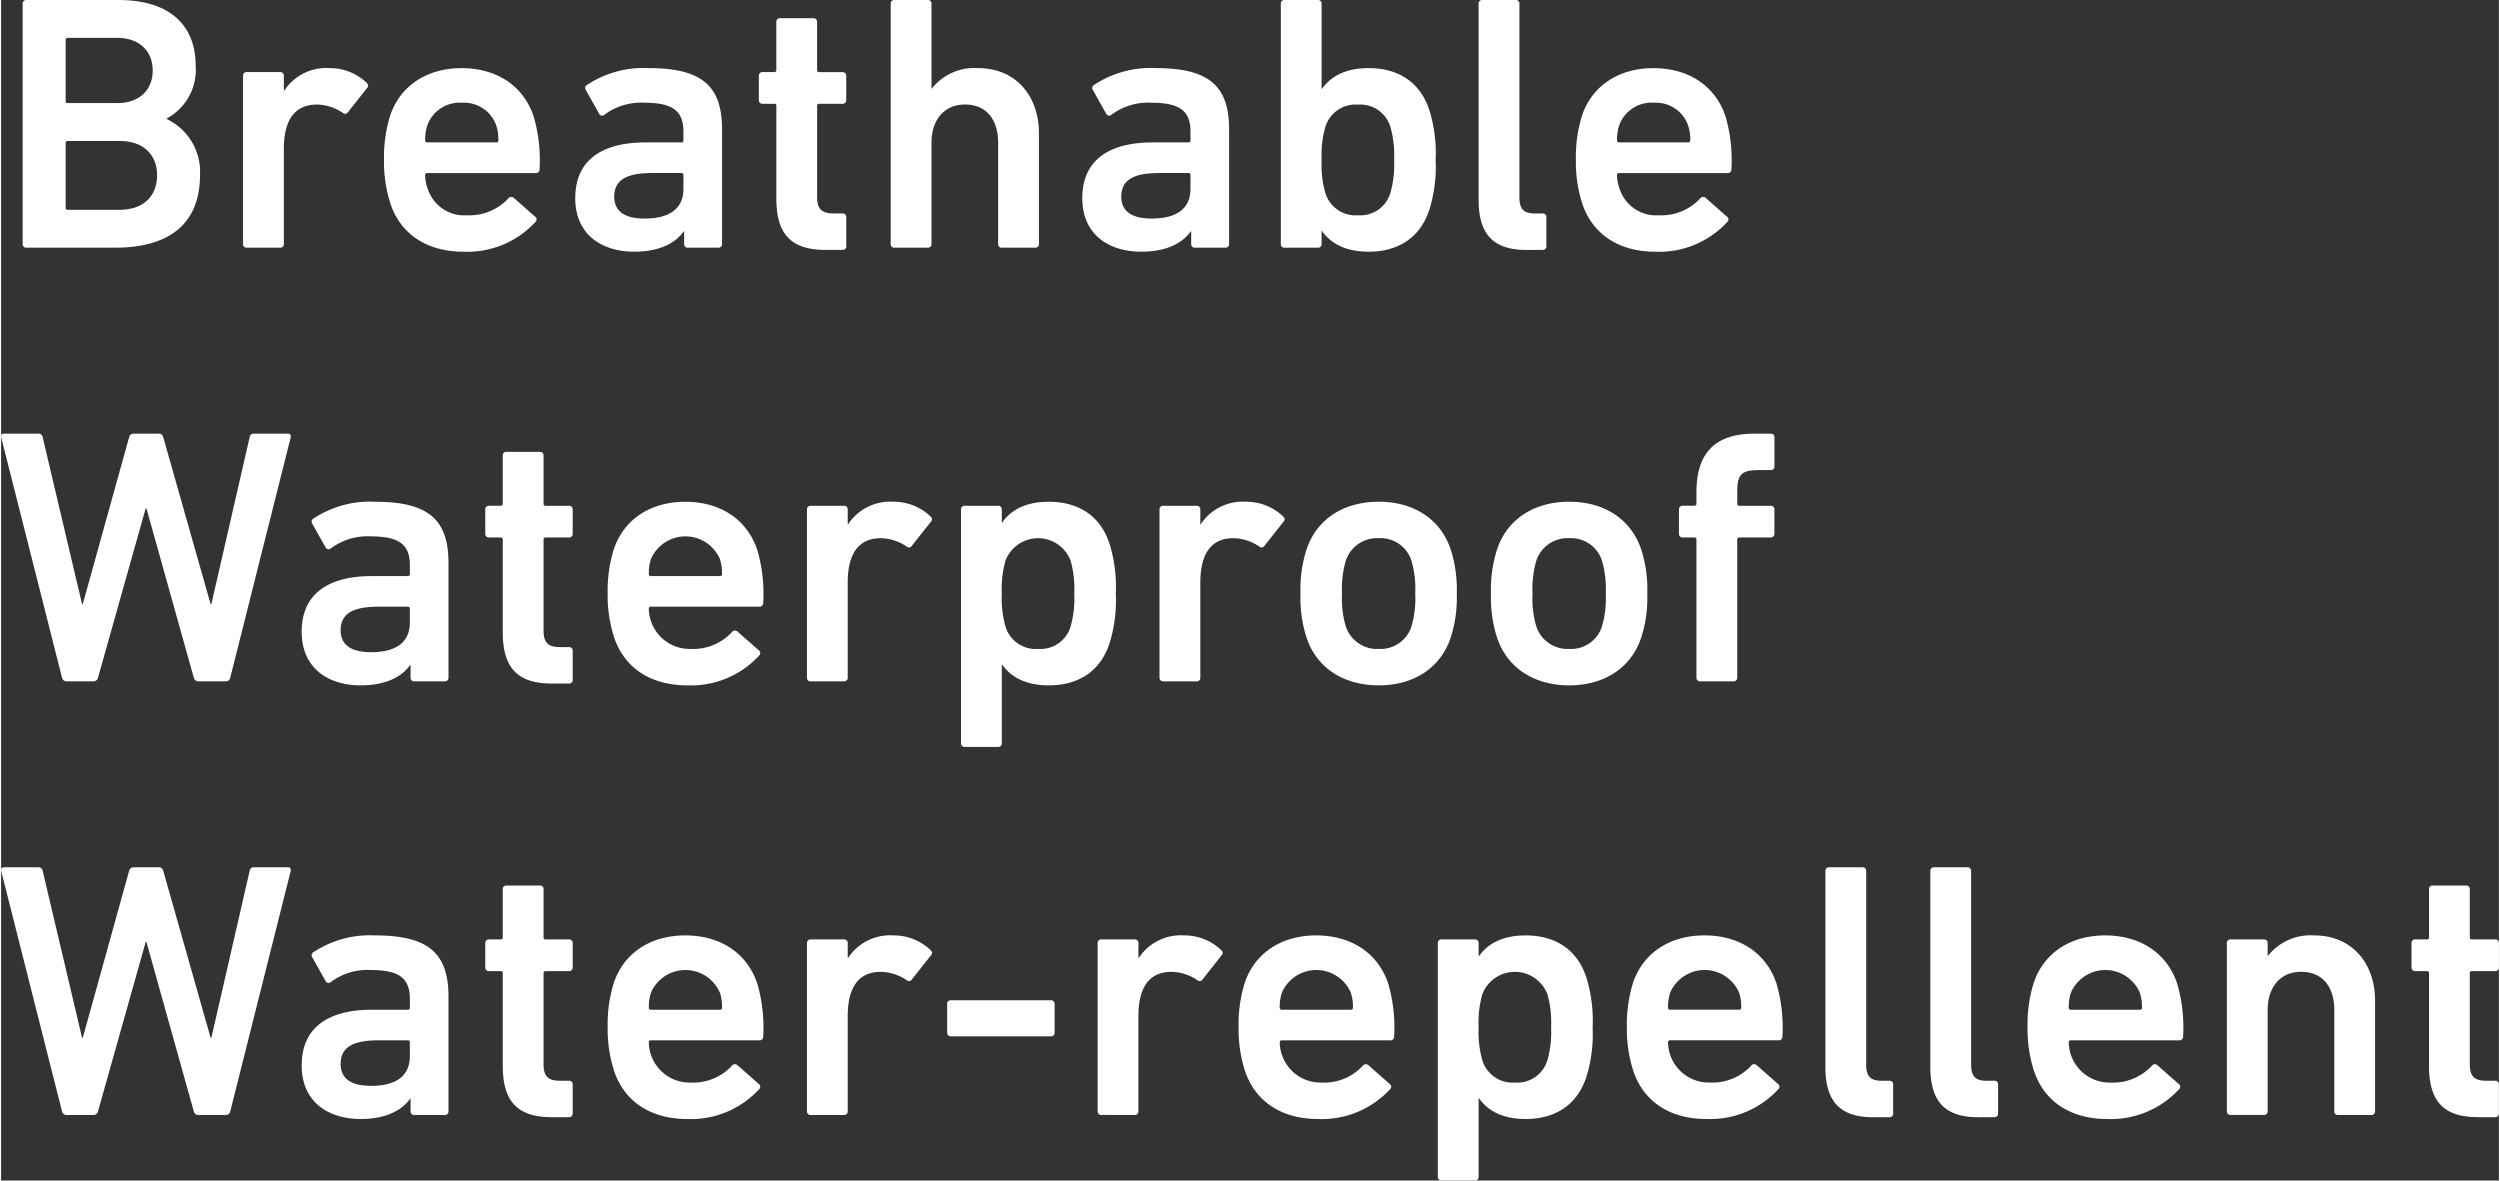 <svg xmlns="http://www.w3.org/2000/svg" width="288" height="136" viewBox="0 0 288.004 136.12">
  <rect x="0" y="0" width="288.004" height="136.12" fill="#333333" stroke="none"/>
  <path id="パス_1368" data-name="パス 1368" d="M3.15-.42A.4.4,0,0,0,3.57,0H13.776C20.034,0,23.6-2.73,23.6-8.4a6.739,6.739,0,0,0-3.822-6.426v-.084A6.359,6.359,0,0,0,23.1-20.958c0-4.578-2.856-7.6-8.9-7.6H3.57a.4.4,0,0,0-.42.42ZM8.358-16.674a.223.223,0,0,1-.252-.252V-23.94a.223.223,0,0,1,.252-.252H14.07c2.52,0,4.074,1.512,4.074,3.78,0,2.226-1.554,3.738-4.074,3.738ZM8.106-4.62v-7.434a.223.223,0,0,1,.252-.252h5.964c2.772,0,4.326,1.6,4.326,3.948,0,2.394-1.554,3.99-4.326,3.99H8.358A.223.223,0,0,1,8.106-4.62ZM32.844,0a.4.4,0,0,0,.42-.42V-11.382c0-3.234,1.176-5.124,3.822-5.124a5.473,5.473,0,0,1,2.982.966.381.381,0,0,0,.588-.084l2.226-2.814c.168-.21.126-.378-.084-.588a6.113,6.113,0,0,0-4.242-1.68,5.8,5.8,0,0,0-5.25,2.6h-.042v-1.722a.4.4,0,0,0-.42-.42H28.98a.4.4,0,0,0-.42.42V-.42a.4.4,0,0,0,.42.42ZM53.97.462a10.67,10.67,0,0,0,8.316-3.444.376.376,0,0,0-.042-.588L59.766-5.754a.429.429,0,0,0-.63.084A6.1,6.1,0,0,1,54.39-3.738,4.422,4.422,0,0,1,49.854-6.8a4.45,4.45,0,0,1-.294-1.554.223.223,0,0,1,.252-.252H62.286a.41.41,0,0,0,.462-.42,18.138,18.138,0,0,0-.672-6.09c-1.134-3.444-4.158-5.586-8.316-5.586-4.032,0-7.14,2.058-8.274,5.586a16.128,16.128,0,0,0-.672,5,15.7,15.7,0,0,0,.714,4.956C46.662-1.638,49.686.462,53.97.462ZM58-12.39a.223.223,0,0,1-.252.252H49.812a.223.223,0,0,1-.252-.252,5.14,5.14,0,0,1,.252-1.722,3.948,3.948,0,0,1,3.99-2.6,3.93,3.93,0,0,1,3.948,2.6A5.14,5.14,0,0,1,58-12.39ZM83.37,0a.4.4,0,0,0,.42-.42V-13.65c0-4.956-2.268-7.056-8.442-7.056a11.813,11.813,0,0,0-7.182,1.974.392.392,0,0,0-.084.546l1.554,2.772a.377.377,0,0,0,.588.084,7.1,7.1,0,0,1,4.62-1.386c3.4,0,4.494,1.05,4.494,3.36v.966a.223.223,0,0,1-.252.252H74.97c-5,0-8.106,2.016-8.106,6.426,0,4.242,3.108,6.174,6.8,6.174,2.856,0,4.746-.966,5.712-2.352h.042V-.42a.4.4,0,0,0,.42.42ZM74.844-3.36c-2.268,0-3.486-.84-3.486-2.52,0-1.89,1.344-2.73,4.368-2.73h3.36a.223.223,0,0,1,.252.252V-6.8C79.338-4.494,77.742-3.36,74.844-3.36ZM97.692.252a.4.4,0,0,0,.42-.42v-3.36a.4.4,0,0,0-.42-.42h-1.05c-1.3,0-1.89-.462-1.89-1.89v-10.5A.223.223,0,0,1,95-16.59h2.688a.4.4,0,0,0,.42-.42v-2.814a.4.4,0,0,0-.42-.42H95a.223.223,0,0,1-.252-.252V-26.04a.4.4,0,0,0-.42-.42H90.468a.4.4,0,0,0-.42.42V-20.5a.223.223,0,0,1-.252.252H88.452a.4.4,0,0,0-.42.42v2.814a.4.4,0,0,0,.42.42H89.8a.223.223,0,0,1,.252.252V-5.67c0,3.948,1.554,5.922,5.628,5.922ZM119.91,0a.4.4,0,0,0,.42-.42V-13.188c0-4.326-2.688-7.518-7.014-7.518a6.258,6.258,0,0,0-5.334,2.352h-.042V-28.14a.4.4,0,0,0-.42-.42h-3.864a.4.4,0,0,0-.42.42V-.42a.4.4,0,0,0,.42.42h3.864a.4.4,0,0,0,.42-.42V-12.1c0-2.6,1.428-4.41,3.864-4.41,2.52,0,3.822,1.806,3.822,4.41V-.42a.4.4,0,0,0,.42.42Zm21.924,0a.4.4,0,0,0,.42-.42V-13.65c0-4.956-2.268-7.056-8.442-7.056a11.813,11.813,0,0,0-7.182,1.974.392.392,0,0,0-.084.546l1.554,2.772a.377.377,0,0,0,.588.084,7.1,7.1,0,0,1,4.62-1.386c3.4,0,4.494,1.05,4.494,3.36v.966a.223.223,0,0,1-.252.252h-4.116c-5,0-8.106,2.016-8.106,6.426,0,4.242,3.108,6.174,6.8,6.174,2.856,0,4.746-.966,5.712-2.352h.042V-.42a.4.4,0,0,0,.42.42Zm-8.526-3.36c-2.268,0-3.486-.84-3.486-2.52,0-1.89,1.344-2.73,4.368-2.73h3.36a.223.223,0,0,1,.252.252V-6.8C137.8-4.494,136.206-3.36,133.308-3.36ZM158.34.462c3.444,0,5.964-1.638,7.014-4.872a16.871,16.871,0,0,0,.714-5.712,16.871,16.871,0,0,0-.714-5.712c-1.05-3.234-3.57-4.872-7.014-4.872-2.73,0-4.41,1.008-5.376,2.394h-.042V-28.14a.4.4,0,0,0-.42-.42h-3.864a.4.4,0,0,0-.42.42V-.42a.4.4,0,0,0,.42.42H152.5a.4.4,0,0,0,.42-.42V-1.932h.042C153.93-.546,155.61.462,158.34.462Zm-1.218-4.2a3.641,3.641,0,0,1-3.78-2.6,11.935,11.935,0,0,1-.42-3.78,11.935,11.935,0,0,1,.42-3.78,3.641,3.641,0,0,1,3.78-2.6,3.624,3.624,0,0,1,3.738,2.6,11.936,11.936,0,0,1,.42,3.78,11.936,11.936,0,0,1-.42,3.78A3.624,3.624,0,0,1,157.122-3.738ZM178.416.252a.4.4,0,0,0,.42-.42v-3.36a.4.4,0,0,0-.42-.42h-.924c-1.218,0-1.764-.462-1.764-1.848V-28.14a.4.4,0,0,0-.42-.42h-3.864a.4.4,0,0,0-.42.42v22.6c0,3.906,1.6,5.8,5.544,5.8Zm12.978.21a10.67,10.67,0,0,0,8.316-3.444.376.376,0,0,0-.042-.588L197.19-5.754a.429.429,0,0,0-.63.084,6.1,6.1,0,0,1-4.746,1.932A4.422,4.422,0,0,1,187.278-6.8a4.45,4.45,0,0,1-.294-1.554.223.223,0,0,1,.252-.252H199.71a.41.41,0,0,0,.462-.42,18.138,18.138,0,0,0-.672-6.09c-1.134-3.444-4.158-5.586-8.316-5.586-4.032,0-7.14,2.058-8.274,5.586a16.128,16.128,0,0,0-.672,5,15.7,15.7,0,0,0,.714,4.956C184.086-1.638,187.11.462,191.394.462Zm4.032-12.852a.223.223,0,0,1-.252.252h-7.938a.223.223,0,0,1-.252-.252,5.14,5.14,0,0,1,.252-1.722,3.948,3.948,0,0,1,3.99-2.6,3.93,3.93,0,0,1,3.948,2.6A5.14,5.14,0,0,1,195.426-12.39ZM26.586,50a.5.5,0,0,0,.5-.42l6.972-27.72c.042-.252-.042-.42-.336-.42H29.82a.465.465,0,0,0-.5.42L24.906,41.1h-.084L19.362,21.86c-.084-.252-.21-.42-.5-.42h-2.94a.532.532,0,0,0-.5.42L10.08,41.1H10L5.46,21.86a.47.47,0,0,0-.5-.42H1.008c-.294,0-.378.168-.336.42L7.686,49.58a.532.532,0,0,0,.5.42h3.15a.532.532,0,0,0,.5-.42l5.5-19.53h.084l5.46,19.53a.532.532,0,0,0,.5.42Zm25.242,0a.4.4,0,0,0,.42-.42V36.35c0-4.956-2.268-7.056-8.442-7.056a11.813,11.813,0,0,0-7.182,1.974.392.392,0,0,0-.084.546l1.554,2.772a.377.377,0,0,0,.588.084,7.1,7.1,0,0,1,4.62-1.386c3.4,0,4.494,1.05,4.494,3.36v.966a.223.223,0,0,1-.252.252H43.428c-5,0-8.106,2.016-8.106,6.426,0,4.242,3.108,6.174,6.8,6.174,2.856,0,4.746-.966,5.712-2.352h.042v1.47a.4.4,0,0,0,.42.42ZM43.3,46.64c-2.268,0-3.486-.84-3.486-2.52,0-1.89,1.344-2.73,4.368-2.73h3.36a.223.223,0,0,1,.252.252V43.2C47.8,45.506,46.2,46.64,43.3,46.64ZM66.15,50.252a.4.4,0,0,0,.42-.42v-3.36a.4.4,0,0,0-.42-.42H65.1c-1.3,0-1.89-.462-1.89-1.89v-10.5a.223.223,0,0,1,.252-.252H66.15a.4.4,0,0,0,.42-.42V30.176a.4.4,0,0,0-.42-.42H63.462a.223.223,0,0,1-.252-.252V23.96a.4.4,0,0,0-.42-.42H58.926a.4.4,0,0,0-.42.42V29.5a.223.223,0,0,1-.252.252H56.91a.4.4,0,0,0-.42.42V32.99a.4.4,0,0,0,.42.42h1.344a.223.223,0,0,1,.252.252V44.33c0,3.948,1.554,5.922,5.628,5.922Zm13.608.21a10.67,10.67,0,0,0,8.316-3.444.376.376,0,0,0-.042-.588l-2.478-2.184a.429.429,0,0,0-.63.084,6.1,6.1,0,0,1-4.746,1.932,4.707,4.707,0,0,1-4.83-4.62.223.223,0,0,1,.252-.252H88.074a.41.41,0,0,0,.462-.42,18.138,18.138,0,0,0-.672-6.09c-1.134-3.444-4.158-5.586-8.316-5.586-4.032,0-7.14,2.058-8.274,5.586a16.128,16.128,0,0,0-.672,5,15.7,15.7,0,0,0,.714,4.956C72.45,48.362,75.474,50.462,79.758,50.462ZM83.79,37.61a.223.223,0,0,1-.252.252H75.6a.223.223,0,0,1-.252-.252,5.14,5.14,0,0,1,.252-1.722,4.327,4.327,0,0,1,7.938,0A5.14,5.14,0,0,1,83.79,37.61ZM97.86,50a.4.4,0,0,0,.42-.42V38.618c0-3.234,1.176-5.124,3.822-5.124a5.473,5.473,0,0,1,2.982.966.381.381,0,0,0,.588-.084l2.226-2.814c.168-.21.126-.378-.084-.588a6.113,6.113,0,0,0-4.242-1.68,5.8,5.8,0,0,0-5.25,2.6H98.28V30.176a.4.4,0,0,0-.42-.42H94a.4.4,0,0,0-.42.42v19.4A.4.4,0,0,0,94,50Zm17.766,7.56a.4.4,0,0,0,.42-.42V48.068h.042c.966,1.386,2.646,2.394,5.376,2.394,3.444,0,5.964-1.638,7.014-4.872a16.871,16.871,0,0,0,.714-5.712,16.871,16.871,0,0,0-.714-5.712c-1.05-3.234-3.57-4.872-7.014-4.872-2.73,0-4.41,1.008-5.376,2.394h-.042V30.176a.4.4,0,0,0-.42-.42h-3.864a.4.4,0,0,0-.42.42V57.14a.4.4,0,0,0,.42.42Zm4.62-11.3a3.641,3.641,0,0,1-3.78-2.6,11.935,11.935,0,0,1-.42-3.78,11.935,11.935,0,0,1,.42-3.78,4.015,4.015,0,0,1,7.518,0,11.935,11.935,0,0,1,.42,3.78,11.935,11.935,0,0,1-.42,3.78A3.624,3.624,0,0,1,120.246,46.262ZM138.516,50a.4.4,0,0,0,.42-.42V38.618c0-3.234,1.176-5.124,3.822-5.124a5.473,5.473,0,0,1,2.982.966.381.381,0,0,0,.588-.084l2.226-2.814c.168-.21.126-.378-.084-.588a6.113,6.113,0,0,0-4.242-1.68,5.8,5.8,0,0,0-5.25,2.6h-.042V30.176a.4.4,0,0,0-.42-.42h-3.864a.4.4,0,0,0-.42.42v19.4a.4.4,0,0,0,.42.42Zm21,.462c4.074,0,7.182-2.058,8.316-5.586a14.956,14.956,0,0,0,.672-5,14.957,14.957,0,0,0-.672-5c-1.134-3.528-4.242-5.586-8.316-5.586-4.116,0-7.224,2.058-8.358,5.586a14.957,14.957,0,0,0-.672,5,14.956,14.956,0,0,0,.672,5C152.292,48.4,155.4,50.462,159.516,50.462Zm0-4.2a3.791,3.791,0,0,1-3.822-2.646,11.43,11.43,0,0,1-.42-3.738,11.584,11.584,0,0,1,.42-3.738,3.791,3.791,0,0,1,3.822-2.646,3.74,3.74,0,0,1,3.78,2.646,11.584,11.584,0,0,1,.42,3.738,11.43,11.43,0,0,1-.42,3.738A3.74,3.74,0,0,1,159.516,46.262Zm21.966,4.2c4.074,0,7.182-2.058,8.316-5.586a14.956,14.956,0,0,0,.672-5,14.957,14.957,0,0,0-.672-5c-1.134-3.528-4.242-5.586-8.316-5.586-4.116,0-7.224,2.058-8.358,5.586a14.957,14.957,0,0,0-.672,5,14.956,14.956,0,0,0,.672,5C174.258,48.4,177.366,50.462,181.482,50.462Zm0-4.2a3.791,3.791,0,0,1-3.822-2.646,11.43,11.43,0,0,1-.42-3.738,11.584,11.584,0,0,1,.42-3.738,3.791,3.791,0,0,1,3.822-2.646,3.74,3.74,0,0,1,3.78,2.646,11.584,11.584,0,0,1,.42,3.738,11.43,11.43,0,0,1-.42,3.738A3.74,3.74,0,0,1,181.482,46.262ZM200.424,50a.4.4,0,0,0,.42-.42V33.662a.223.223,0,0,1,.252-.252h3.612a.4.4,0,0,0,.42-.42V30.176a.4.4,0,0,0-.42-.42H201.1a.223.223,0,0,1-.252-.252V28.118c0-1.974.462-2.478,2.562-2.478h1.3a.4.4,0,0,0,.42-.42V21.86a.4.4,0,0,0-.42-.42H202.86c-4.41,0-6.72,2.058-6.72,6.762v1.3a.223.223,0,0,1-.252.252h-1.344a.4.4,0,0,0-.42.42V32.99a.4.4,0,0,0,.42.42h1.344a.223.223,0,0,1,.252.252V49.58a.4.4,0,0,0,.42.42ZM26.586,100a.5.5,0,0,0,.5-.42l6.972-27.72c.042-.252-.042-.42-.336-.42H29.82a.465.465,0,0,0-.5.42L24.906,91.1h-.084L19.362,71.86c-.084-.252-.21-.42-.5-.42h-2.94a.532.532,0,0,0-.5.42L10.08,91.1H10L5.46,71.86a.47.47,0,0,0-.5-.42H1.008c-.294,0-.378.168-.336.42L7.686,99.58a.532.532,0,0,0,.5.42h3.15a.532.532,0,0,0,.5-.42l5.5-19.53h.084l5.46,19.53a.532.532,0,0,0,.5.42Zm25.242,0a.4.4,0,0,0,.42-.42V86.35c0-4.956-2.268-7.056-8.442-7.056a11.813,11.813,0,0,0-7.182,1.974.392.392,0,0,0-.084.546l1.554,2.772a.377.377,0,0,0,.588.084,7.1,7.1,0,0,1,4.62-1.386c3.4,0,4.494,1.05,4.494,3.36v.966a.223.223,0,0,1-.252.252H43.428c-5,0-8.106,2.016-8.106,6.426,0,4.242,3.108,6.174,6.8,6.174,2.856,0,4.746-.966,5.712-2.352h.042v1.47a.4.4,0,0,0,.42.42ZM43.3,96.64c-2.268,0-3.486-.84-3.486-2.52,0-1.89,1.344-2.73,4.368-2.73h3.36a.223.223,0,0,1,.252.252V93.2C47.8,95.506,46.2,96.64,43.3,96.64Zm22.848,3.612a.4.4,0,0,0,.42-.42v-3.36a.4.4,0,0,0-.42-.42H65.1c-1.3,0-1.89-.462-1.89-1.89v-10.5a.223.223,0,0,1,.252-.252H66.15a.4.4,0,0,0,.42-.42V80.176a.4.4,0,0,0-.42-.42H63.462a.223.223,0,0,1-.252-.252V73.96a.4.4,0,0,0-.42-.42H58.926a.4.4,0,0,0-.42.42V79.5a.223.223,0,0,1-.252.252H56.91a.4.4,0,0,0-.42.42V82.99a.4.4,0,0,0,.42.42h1.344a.223.223,0,0,1,.252.252V94.33c0,3.948,1.554,5.922,5.628,5.922Zm13.608.21a10.67,10.67,0,0,0,8.316-3.444.376.376,0,0,0-.042-.588l-2.478-2.184a.429.429,0,0,0-.63.084,6.1,6.1,0,0,1-4.746,1.932,4.707,4.707,0,0,1-4.83-4.62.223.223,0,0,1,.252-.252H88.074a.41.41,0,0,0,.462-.42,18.138,18.138,0,0,0-.672-6.09c-1.134-3.444-4.158-5.586-8.316-5.586-4.032,0-7.14,2.058-8.274,5.586a16.128,16.128,0,0,0-.672,5,15.7,15.7,0,0,0,.714,4.956C72.45,98.362,75.474,100.462,79.758,100.462ZM83.79,87.61a.223.223,0,0,1-.252.252H75.6a.223.223,0,0,1-.252-.252,5.14,5.14,0,0,1,.252-1.722,4.327,4.327,0,0,1,7.938,0A5.14,5.14,0,0,1,83.79,87.61ZM97.86,100a.4.4,0,0,0,.42-.42V88.618c0-3.234,1.176-5.124,3.822-5.124a5.473,5.473,0,0,1,2.982.966.381.381,0,0,0,.588-.084l2.226-2.814c.168-.21.126-.378-.084-.588a6.113,6.113,0,0,0-4.242-1.68,5.8,5.8,0,0,0-5.25,2.6H98.28V80.176a.4.4,0,0,0-.42-.42H94a.4.4,0,0,0-.42.42v19.4A.4.4,0,0,0,94,100Zm12.306-9.072h11.55a.4.4,0,0,0,.42-.42V87.19a.4.4,0,0,0-.42-.42h-11.55a.4.4,0,0,0-.42.42v3.318A.4.4,0,0,0,110.166,90.928ZM131.376,100a.4.4,0,0,0,.42-.42V88.618c0-3.234,1.176-5.124,3.822-5.124a5.473,5.473,0,0,1,2.982.966.381.381,0,0,0,.588-.084l2.226-2.814c.168-.21.126-.378-.084-.588a6.113,6.113,0,0,0-4.242-1.68,5.8,5.8,0,0,0-5.25,2.6H131.8V80.176a.4.4,0,0,0-.42-.42h-3.864a.4.4,0,0,0-.42.42v19.4a.4.4,0,0,0,.42.42Zm21.126.462a10.67,10.67,0,0,0,8.316-3.444.376.376,0,0,0-.042-.588L158.3,94.246a.429.429,0,0,0-.63.084,6.1,6.1,0,0,1-4.746,1.932,4.707,4.707,0,0,1-4.83-4.62.223.223,0,0,1,.252-.252h12.474a.41.41,0,0,0,.462-.42,18.138,18.138,0,0,0-.672-6.09c-1.134-3.444-4.158-5.586-8.316-5.586-4.032,0-7.14,2.058-8.274,5.586a16.128,16.128,0,0,0-.672,5,15.7,15.7,0,0,0,.714,4.956C145.194,98.362,148.218,100.462,152.5,100.462Zm4.032-12.852a.223.223,0,0,1-.252.252h-7.938a.223.223,0,0,1-.252-.252,5.14,5.14,0,0,1,.252-1.722,4.327,4.327,0,0,1,7.938,0A5.14,5.14,0,0,1,156.534,87.61Zm14.07,19.95a.4.4,0,0,0,.42-.42V98.068h.042c.966,1.386,2.646,2.394,5.376,2.394,3.444,0,5.964-1.638,7.014-4.872a16.871,16.871,0,0,0,.714-5.712,16.871,16.871,0,0,0-.714-5.712c-1.05-3.234-3.57-4.872-7.014-4.872-2.73,0-4.41,1.008-5.376,2.394h-.042V80.176a.4.4,0,0,0-.42-.42H166.74a.4.4,0,0,0-.42.42V107.14a.4.4,0,0,0,.42.42Zm4.62-11.3a3.641,3.641,0,0,1-3.78-2.6,11.935,11.935,0,0,1-.42-3.78,11.935,11.935,0,0,1,.42-3.78,4.015,4.015,0,0,1,7.518,0,11.936,11.936,0,0,1,.42,3.78,11.936,11.936,0,0,1-.42,3.78A3.624,3.624,0,0,1,175.224,96.262Zm22.05,4.2a10.67,10.67,0,0,0,8.316-3.444.376.376,0,0,0-.042-.588l-2.478-2.184a.429.429,0,0,0-.63.084,6.1,6.1,0,0,1-4.746,1.932,4.707,4.707,0,0,1-4.83-4.62.223.223,0,0,1,.252-.252H205.59a.41.41,0,0,0,.462-.42,18.138,18.138,0,0,0-.672-6.09c-1.134-3.444-4.158-5.586-8.316-5.586-4.032,0-7.14,2.058-8.274,5.586a16.128,16.128,0,0,0-.672,5,15.7,15.7,0,0,0,.714,4.956C189.966,98.362,192.99,100.462,197.274,100.462Zm4.032-12.852a.223.223,0,0,1-.252.252h-7.938a.223.223,0,0,1-.252-.252,5.14,5.14,0,0,1,.252-1.722,4.327,4.327,0,0,1,7.938,0A5.14,5.14,0,0,1,201.306,87.61ZM218.4,100.252a.4.4,0,0,0,.42-.42v-3.36a.4.4,0,0,0-.42-.42h-.924c-1.218,0-1.764-.462-1.764-1.848V71.86a.4.4,0,0,0-.42-.42h-3.864a.4.4,0,0,0-.42.42v22.6c0,3.906,1.6,5.8,5.544,5.8Zm12.1,0a.4.4,0,0,0,.42-.42v-3.36a.4.4,0,0,0-.42-.42h-.924c-1.218,0-1.764-.462-1.764-1.848V71.86a.4.4,0,0,0-.42-.42h-3.864a.4.4,0,0,0-.42.42v22.6c0,3.906,1.6,5.8,5.544,5.8Zm12.978.21a10.67,10.67,0,0,0,8.316-3.444.376.376,0,0,0-.042-.588l-2.478-2.184a.429.429,0,0,0-.63.084,6.1,6.1,0,0,1-4.746,1.932,4.707,4.707,0,0,1-4.83-4.62.223.223,0,0,1,.252-.252H251.79a.41.41,0,0,0,.462-.42,18.138,18.138,0,0,0-.672-6.09c-1.134-3.444-4.158-5.586-8.316-5.586-4.032,0-7.14,2.058-8.274,5.586a16.128,16.128,0,0,0-.672,5,15.7,15.7,0,0,0,.714,4.956C236.166,98.362,239.19,100.462,243.474,100.462Zm4.032-12.852a.223.223,0,0,1-.252.252h-7.938a.223.223,0,0,1-.252-.252,5.14,5.14,0,0,1,.252-1.722,4.327,4.327,0,0,1,7.938,0A5.14,5.14,0,0,1,247.506,87.61ZM273.966,100a.4.4,0,0,0,.42-.42V86.812c0-4.326-2.688-7.518-7.014-7.518a6.258,6.258,0,0,0-5.334,2.352H262v-1.47a.4.4,0,0,0-.42-.42h-3.864a.4.4,0,0,0-.42.42v19.4a.4.4,0,0,0,.42.42h3.864a.4.4,0,0,0,.42-.42V87.9c0-2.6,1.428-4.41,3.864-4.41,2.52,0,3.822,1.806,3.822,4.41V99.58a.4.4,0,0,0,.42.42Zm14.28.252a.4.4,0,0,0,.42-.42v-3.36a.4.4,0,0,0-.42-.42H287.2c-1.3,0-1.89-.462-1.89-1.89v-10.5a.223.223,0,0,1,.252-.252h2.688a.4.4,0,0,0,.42-.42V80.176a.4.4,0,0,0-.42-.42h-2.688a.223.223,0,0,1-.252-.252V73.96a.4.4,0,0,0-.42-.42h-3.864a.4.4,0,0,0-.42.42V79.5a.223.223,0,0,1-.252.252h-1.344a.4.4,0,0,0-.42.42V82.99a.4.4,0,0,0,.42.42h1.344a.223.223,0,0,1,.252.252V94.33c0,3.948,1.554,5.922,5.628,5.922Z" transform="translate(-0.662 28.56)" fill="#fff"/>
</svg>
